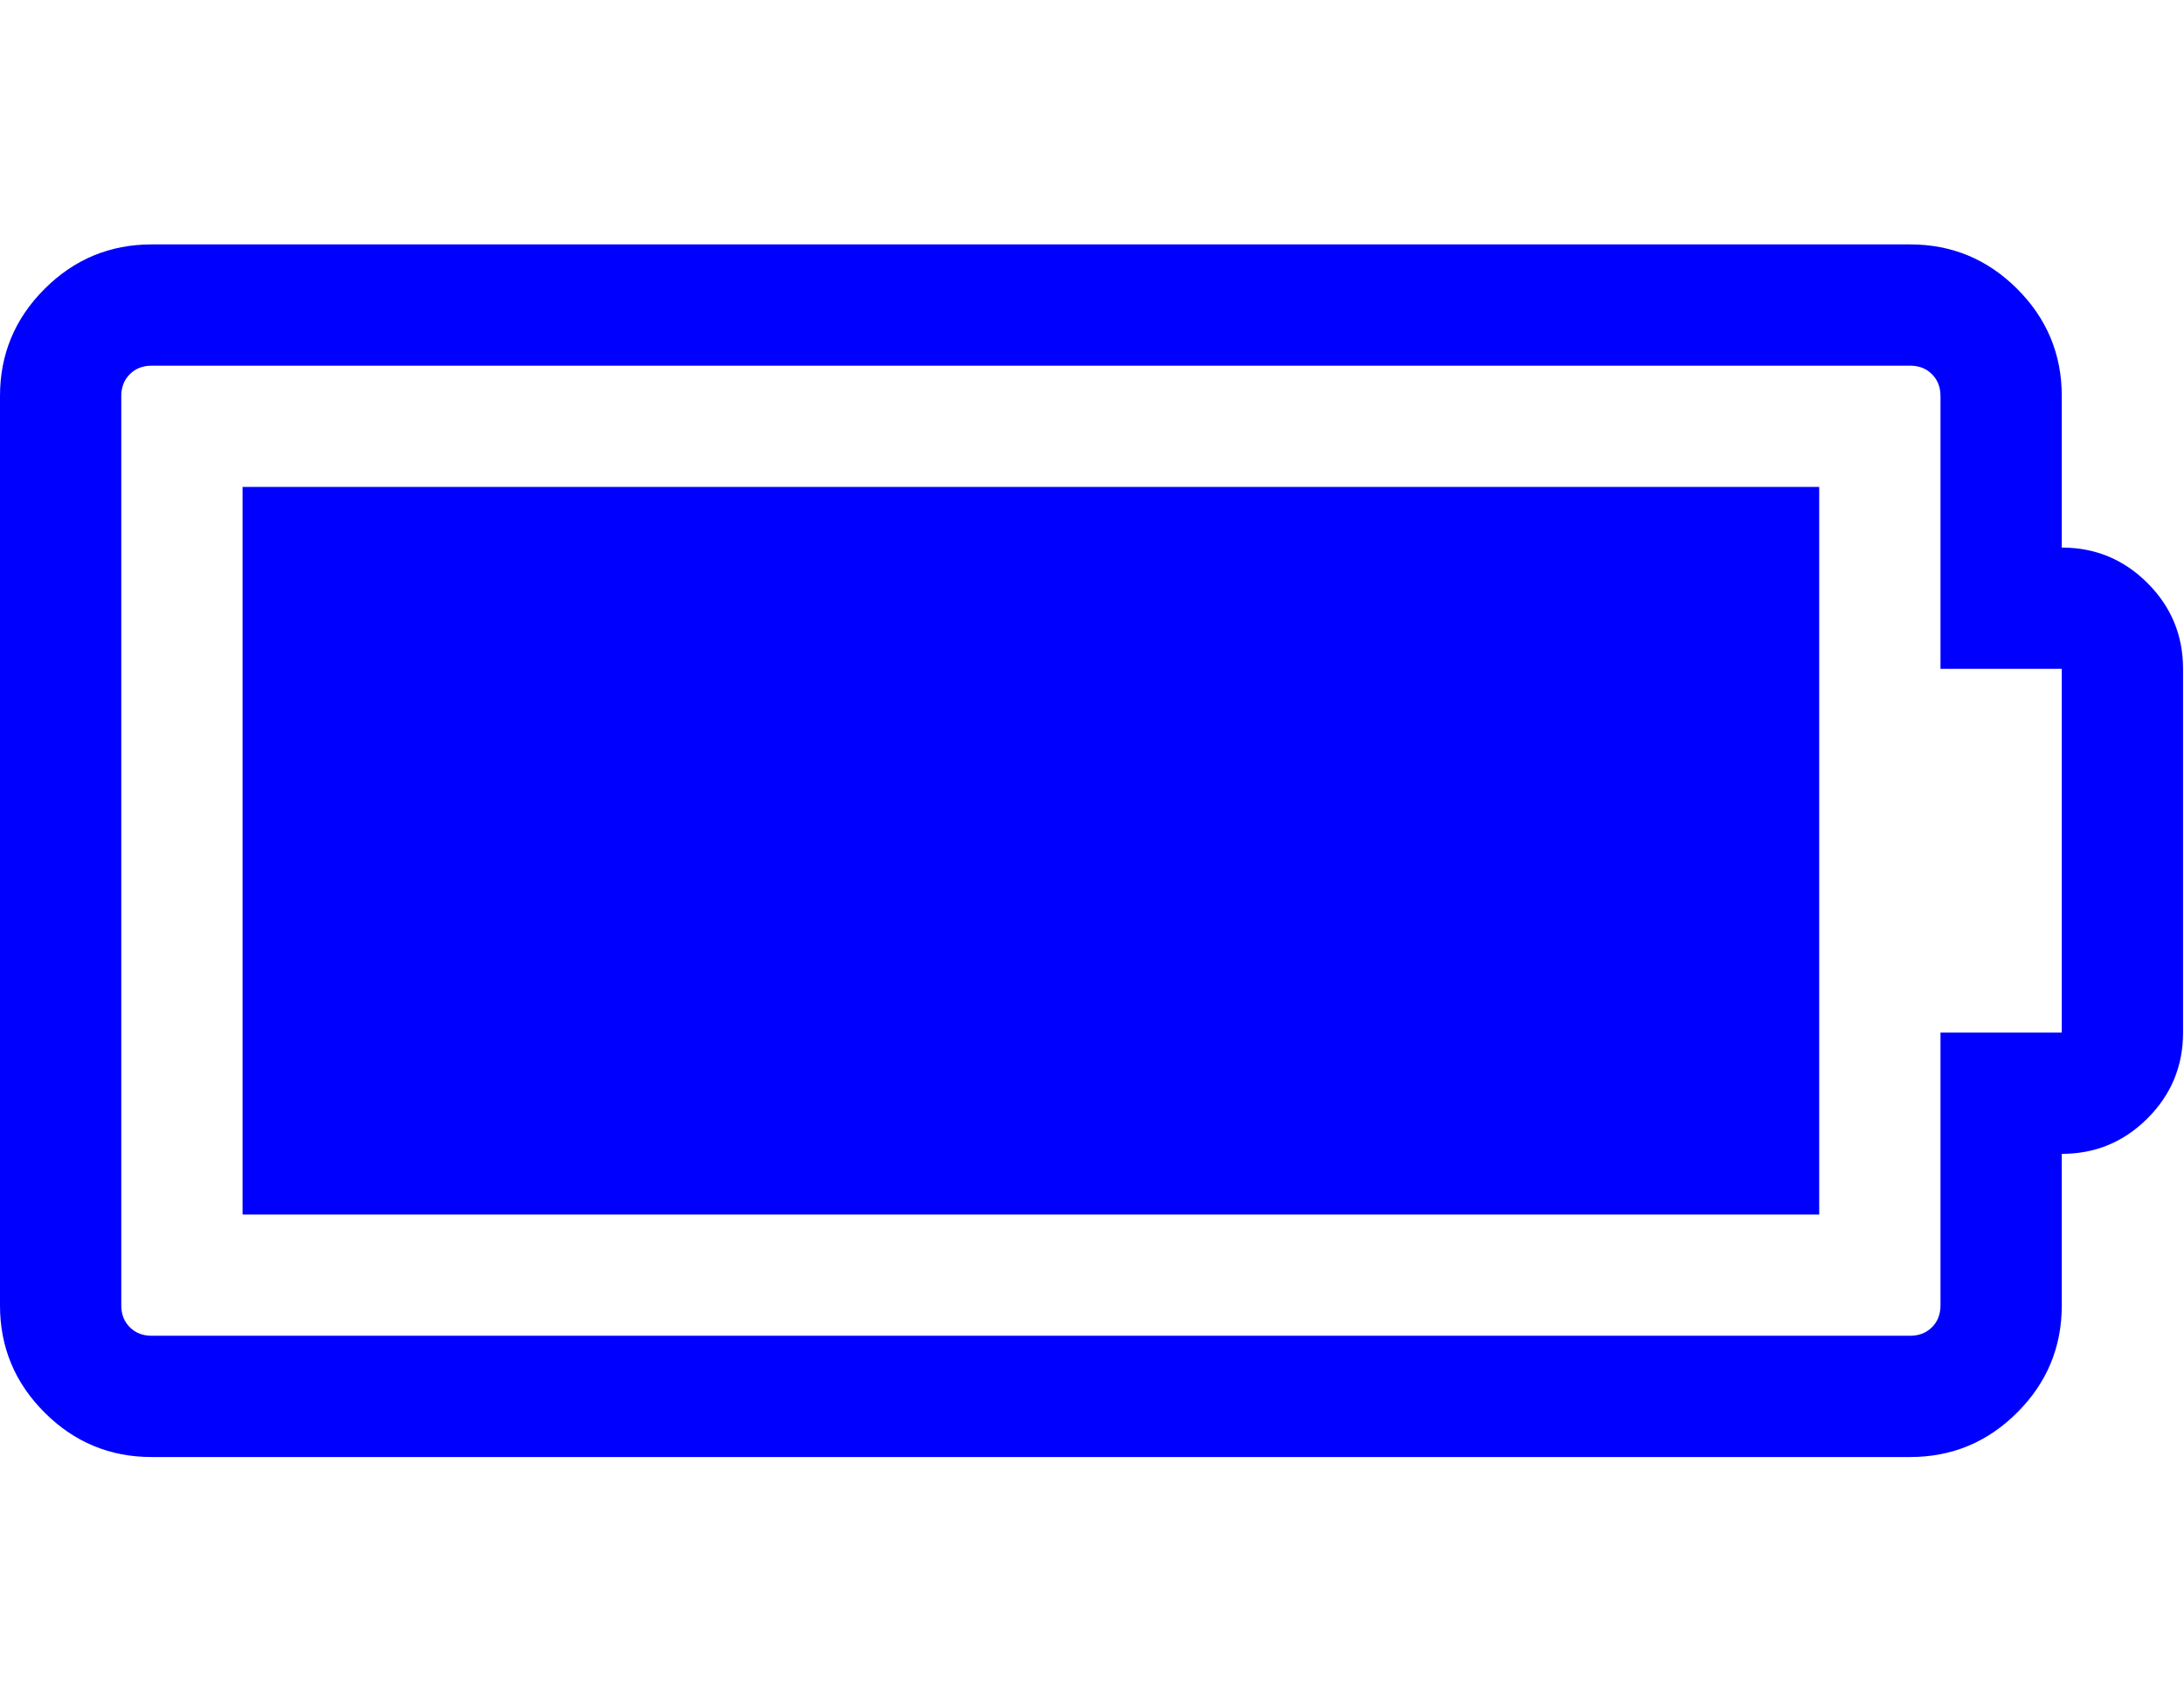 <?xml version="1.0" encoding="UTF-8" standalone="no"?>
<!-- 
  fa-battery-full converted from glyph to regular svg
-->
<svg
   xmlns:svg="http://www.w3.org/2000/svg"
   xmlns="http://www.w3.org/2000/svg"
   xmlns:xlink="http://www.w3.org/1999/xlink"
   width="2305px"
   height="1792px"
   id="battery-full"
   version="1.1">
   <defs>
    <g id="battery-full-icon" fill='blue'>
    <path unicode="&#xf240;" horiz-adv-x="2304" d="M1920 1024v-768h-1664v768h1664zM2048 448h128v384h-128v288q0 14 -9 23t-23 9h-1856q-14 0 -23 -9t-9 -23v-960q0 -14 9 -23t23 -9h1856q14 0 23 9t9 23v288zM2304 832v-384q0 -53 -37.5 -90.5t-90.5 -37.5v-160q0 -66 -47 -113t-113 -47h-1856q-66 0 -113 47t-47 113 v960q0 66 47 113t113 47h1856q66 0 113 -47t47 -113v-160q53 0 90.5 -37.5t37.5 -90.5z" />
    </g>
   </defs>
   <use x="0" y="0" transform="scale(1,-1)translate(0,-1538)"  xlink:href="#battery-full-icon"/>
</svg>
